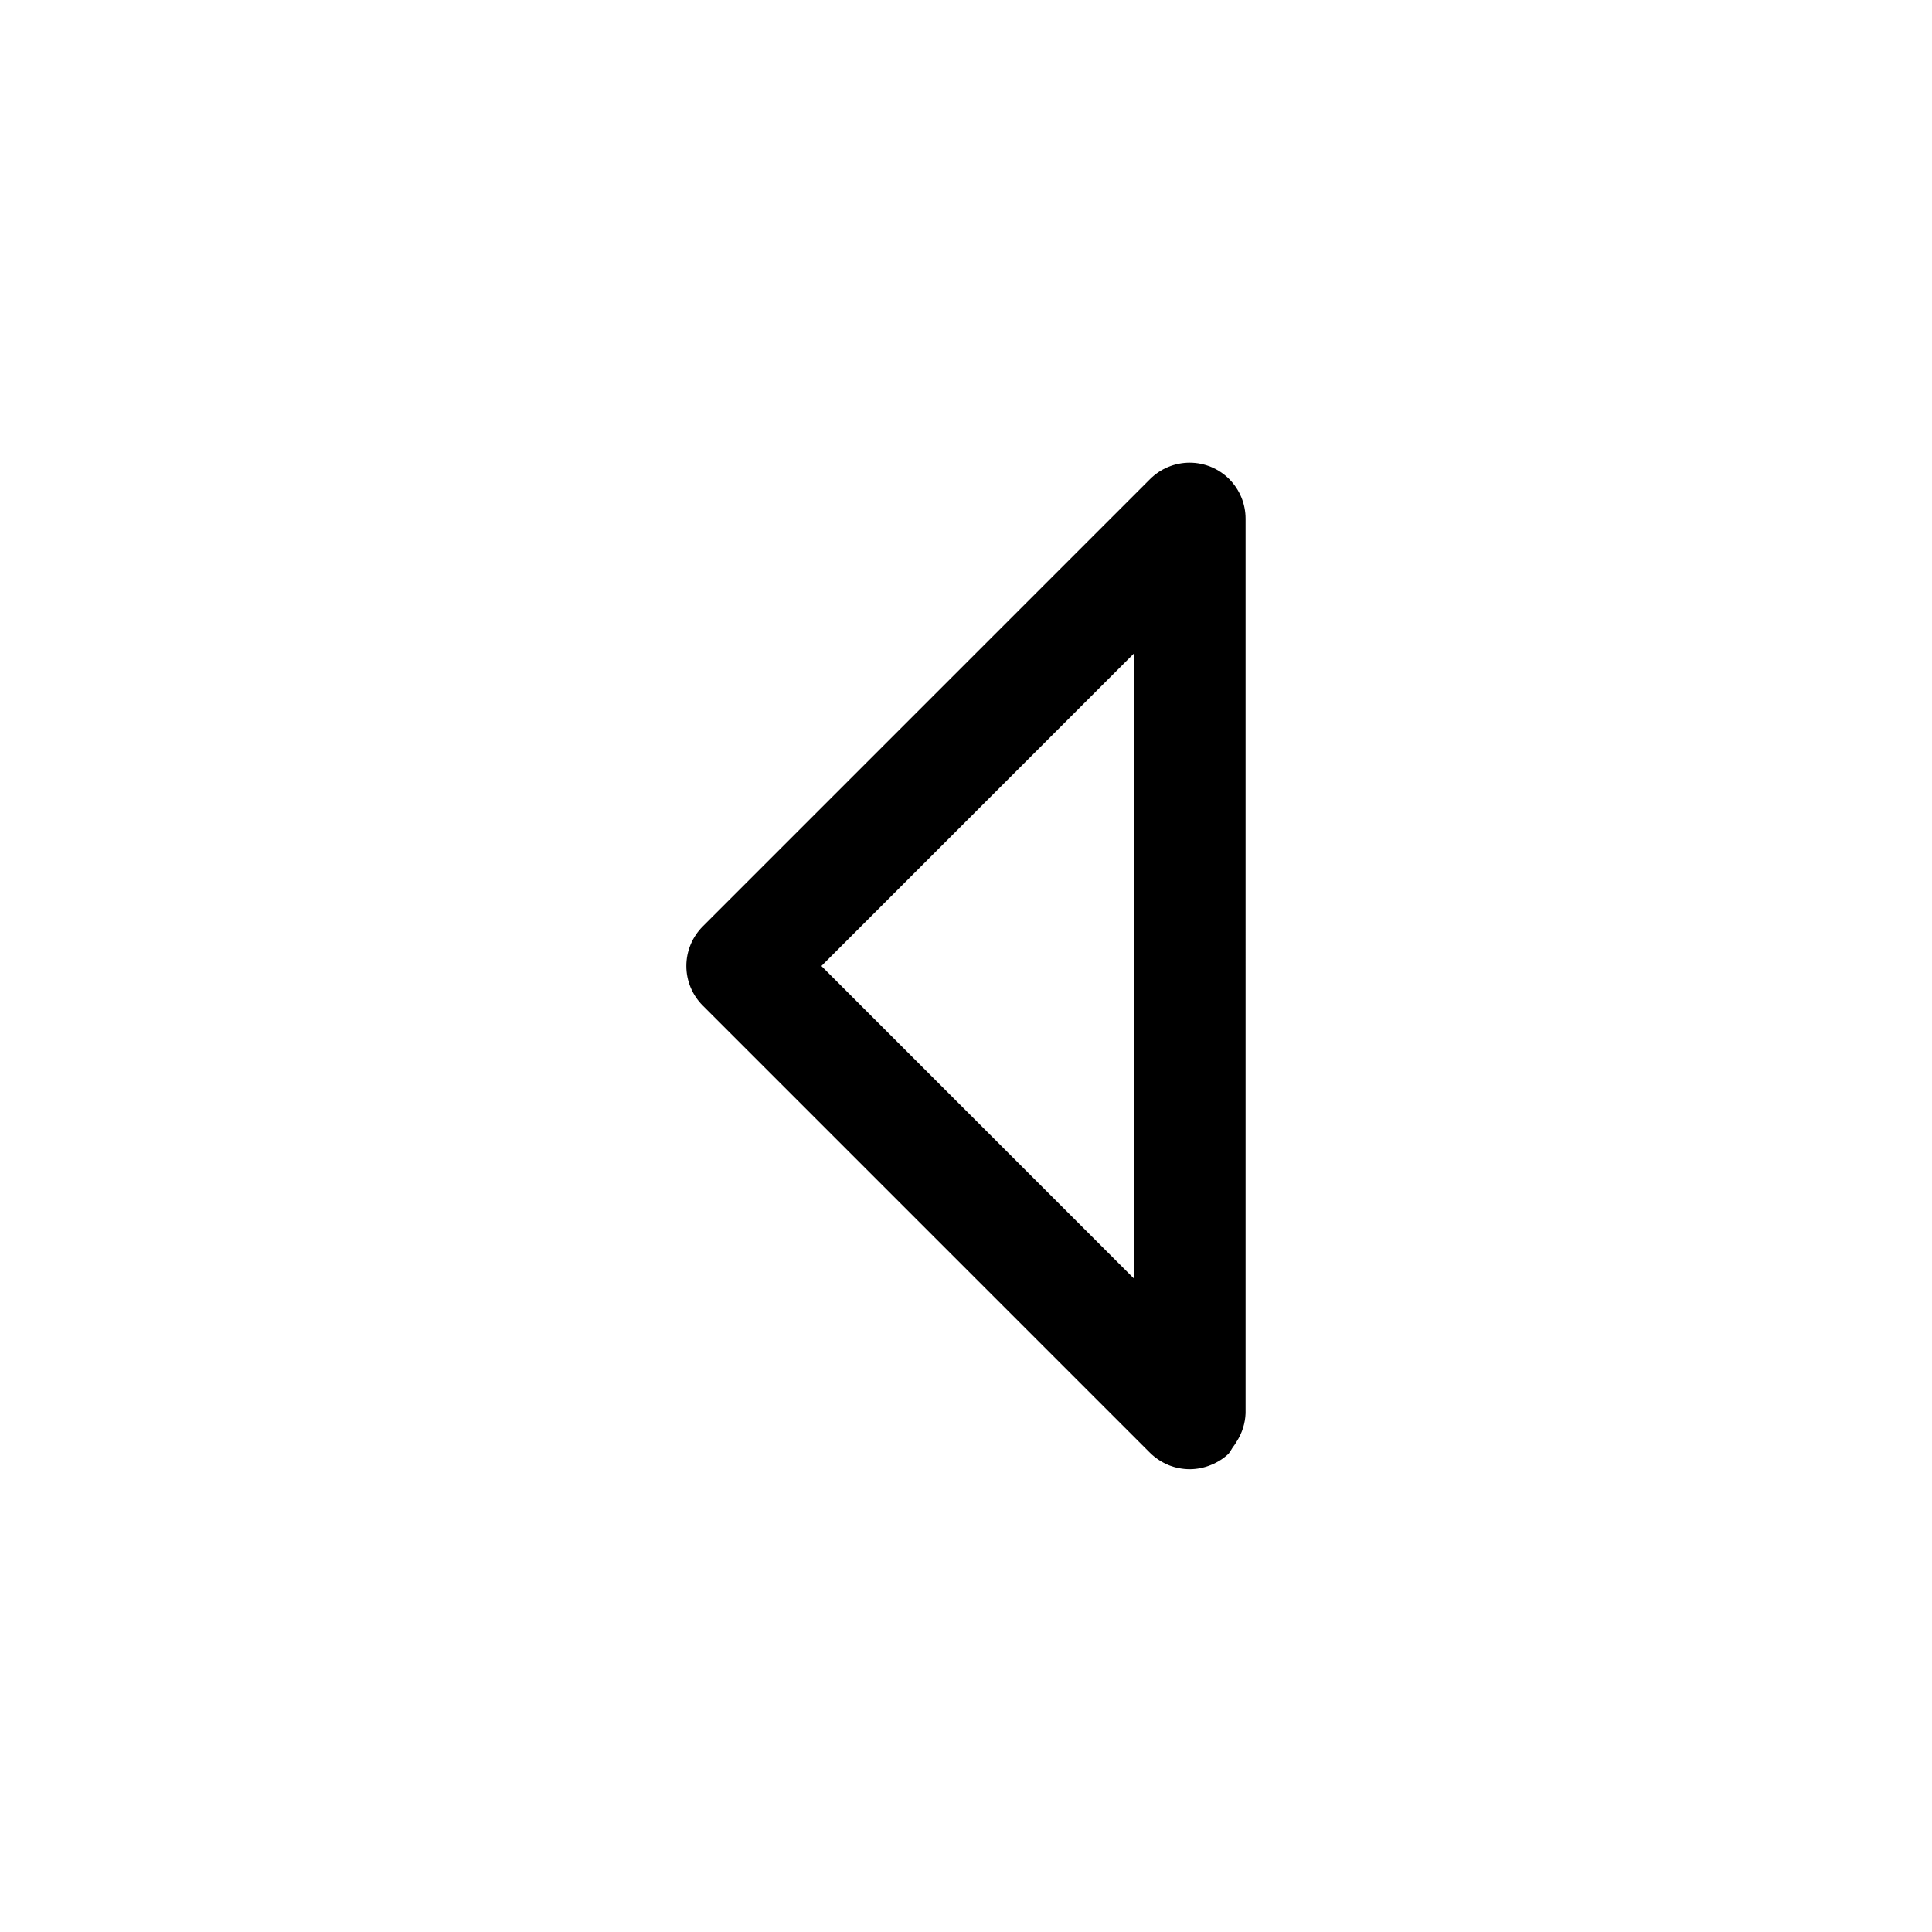 <?xml version="1.0" encoding="UTF-8"?>
<!-- The Best Svg Icon site in the world: iconSvg.co, Visit us! https://iconsvg.co -->
<svg fill="#000000" width="800px" height="800px" version="1.1" viewBox="144 144 512 512" xmlns="http://www.w3.org/2000/svg">
 <path d="m474.09 281.46c0.004-3.938-1.555-7.715-4.332-10.5-2.781-2.781-6.555-4.348-10.492-4.348-3.934 0.004-7.707 1.57-10.488 4.356l-118.54 118.54c-2.785 2.781-4.352 6.555-4.352 10.492 0 3.934 1.566 7.711 4.352 10.488l118.54 118.54c1.414 1.379 3.074 2.473 4.891 3.231 1.781 0.719 3.684 1.09 5.602 1.098 1.934-0.004 3.848-0.387 5.633-1.125 1.73-0.684 3.32-1.691 4.68-2.965 0.375-0.516 0.723-1.047 1.039-1.602 0.402-0.516 0.77-1.059 1.098-1.629 1.449-2.238 2.269-4.828 2.371-7.496zm-112.41 118.54 82.773-82.773v165.55z"/>
</svg>